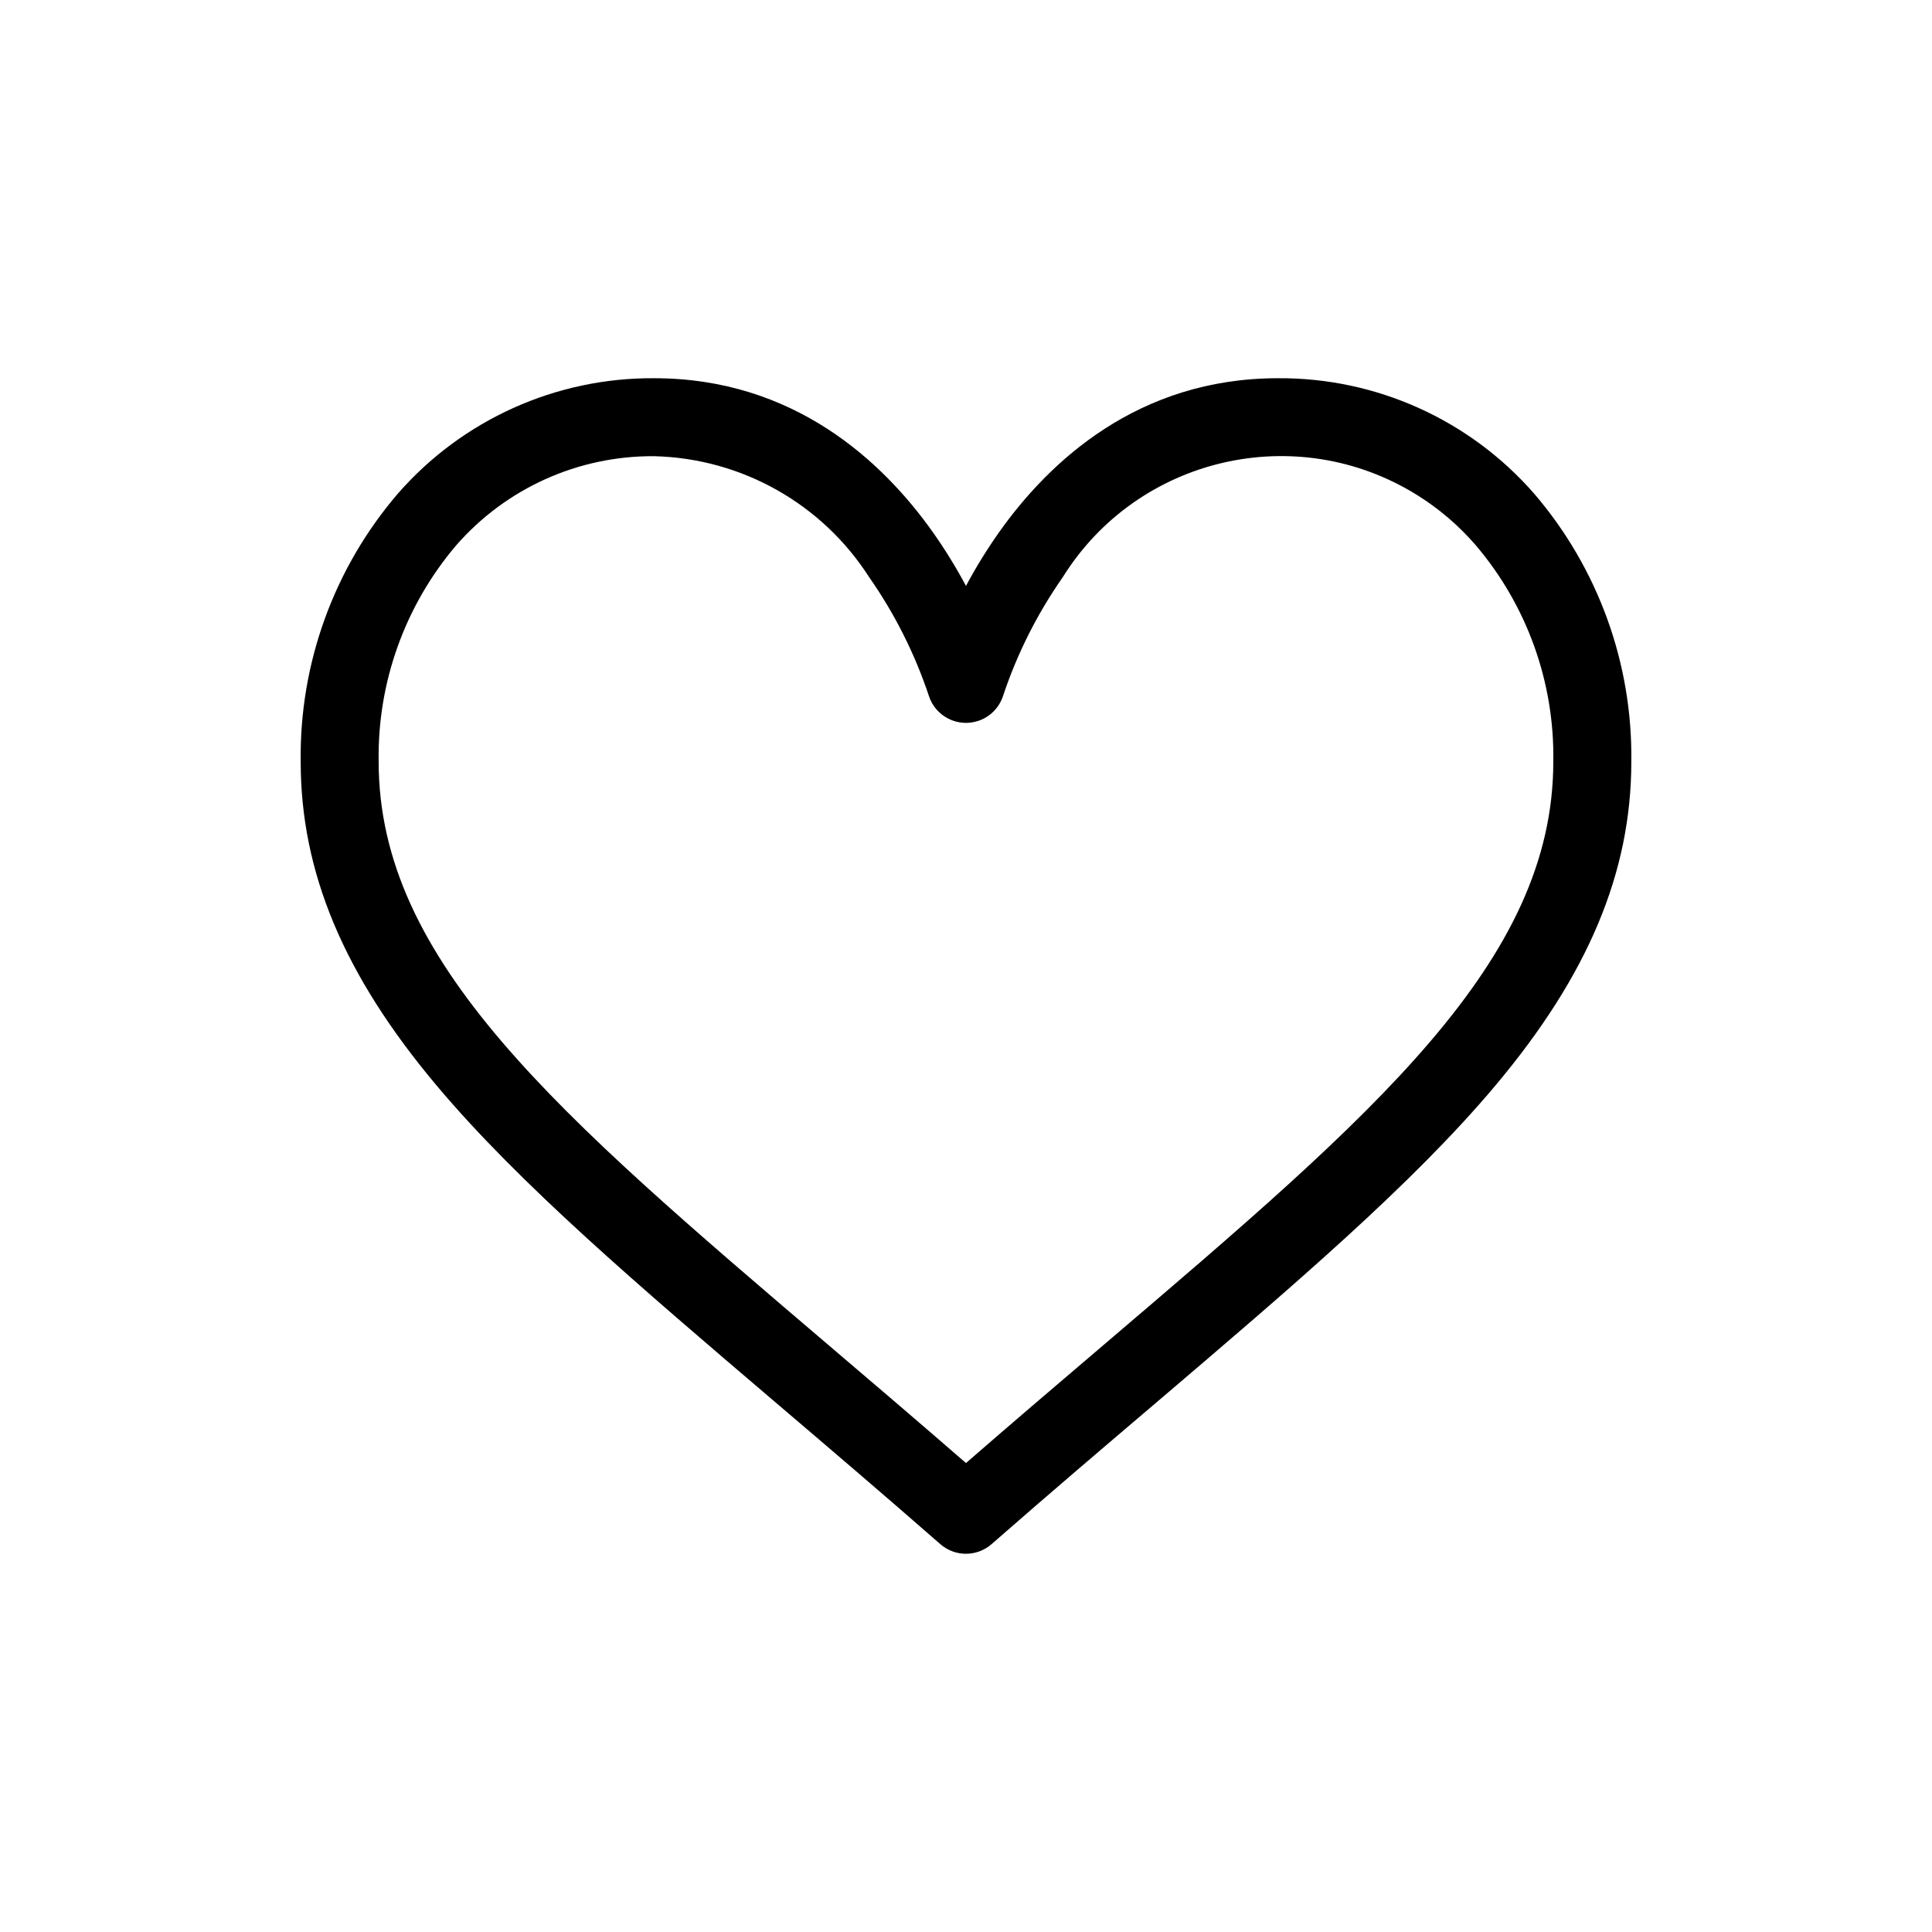 <?xml version="1.0" encoding="utf-8"?>
<!-- Generator: Adobe Illustrator 25.3.1, SVG Export Plug-In . SVG Version: 6.00 Build 0)  -->
<svg version="1.1" id="Calque_1" xmlns="http://www.w3.org/2000/svg" xmlns:xlink="http://www.w3.org/1999/xlink" x="0px" y="0px"
	 viewBox="0 0 90.244 90.244" enable-background="new 0 0 90.244 90.244" xml:space="preserve">
<g id="like" transform="translate(553.115 113.831)">
	<g id="Groupe_12" transform="translate(0 0)">
		<path id="Tracé_41" d="M-481.452-90.77c-3.016-3.456-7.388-5.426-11.975-5.394
			c-6.549,0-10.695,3.911-13.02,7.192c-0.567,0.804-1.084,1.642-1.547,2.509
			c-0.463-0.867-0.98-1.705-1.547-2.509c-2.325-3.281-6.471-7.192-13.02-7.192
			c-4.586-0.031-8.958,1.938-11.974,5.394c-2.984,3.48-4.596,7.929-4.535,12.513
			c0,5.172,2.019,9.982,6.354,15.137c3.874,4.608,9.448,9.358,15.9,14.858
			c2.405,2.05,4.892,4.169,7.54,6.486l0.08,0.07
			c0.687,0.602,1.713,0.602,2.4,0l0.08-0.07
			c2.646-2.316,5.136-4.436,7.546-6.486c6.454-5.5,12.028-10.25,15.9-14.858
			c4.335-5.156,6.354-9.966,6.354-15.137
			C-476.855-82.84-478.468-87.289-481.452-90.77z M-501.537-51.033
			c-2.073,1.767-4.207,3.585-6.457,5.541c-2.25-1.956-4.384-3.774-6.458-5.541
			c-12.631-10.767-20.976-17.876-20.976-27.224c-0.061-3.697,1.228-7.29,3.625-10.105
			c2.328-2.666,5.703-4.185,9.242-4.16c4.081,0.097,7.848,2.217,10.048,5.656
			c1.191,1.704,2.13,3.571,2.787,5.543c0.311,0.956,1.339,1.479,2.295,1.168
			c0.553-0.18,0.987-0.614,1.168-1.168c0.657-1.972,1.596-3.839,2.787-5.543
			c3.512-5.632,10.924-7.351,16.557-3.84c1.024,0.638,1.946,1.427,2.734,2.34
			c2.397,2.815,3.686,6.408,3.625,10.105
			C-480.559-68.909-488.904-61.8-501.537-51.033z"/>
	</g>
</g>
</svg>
